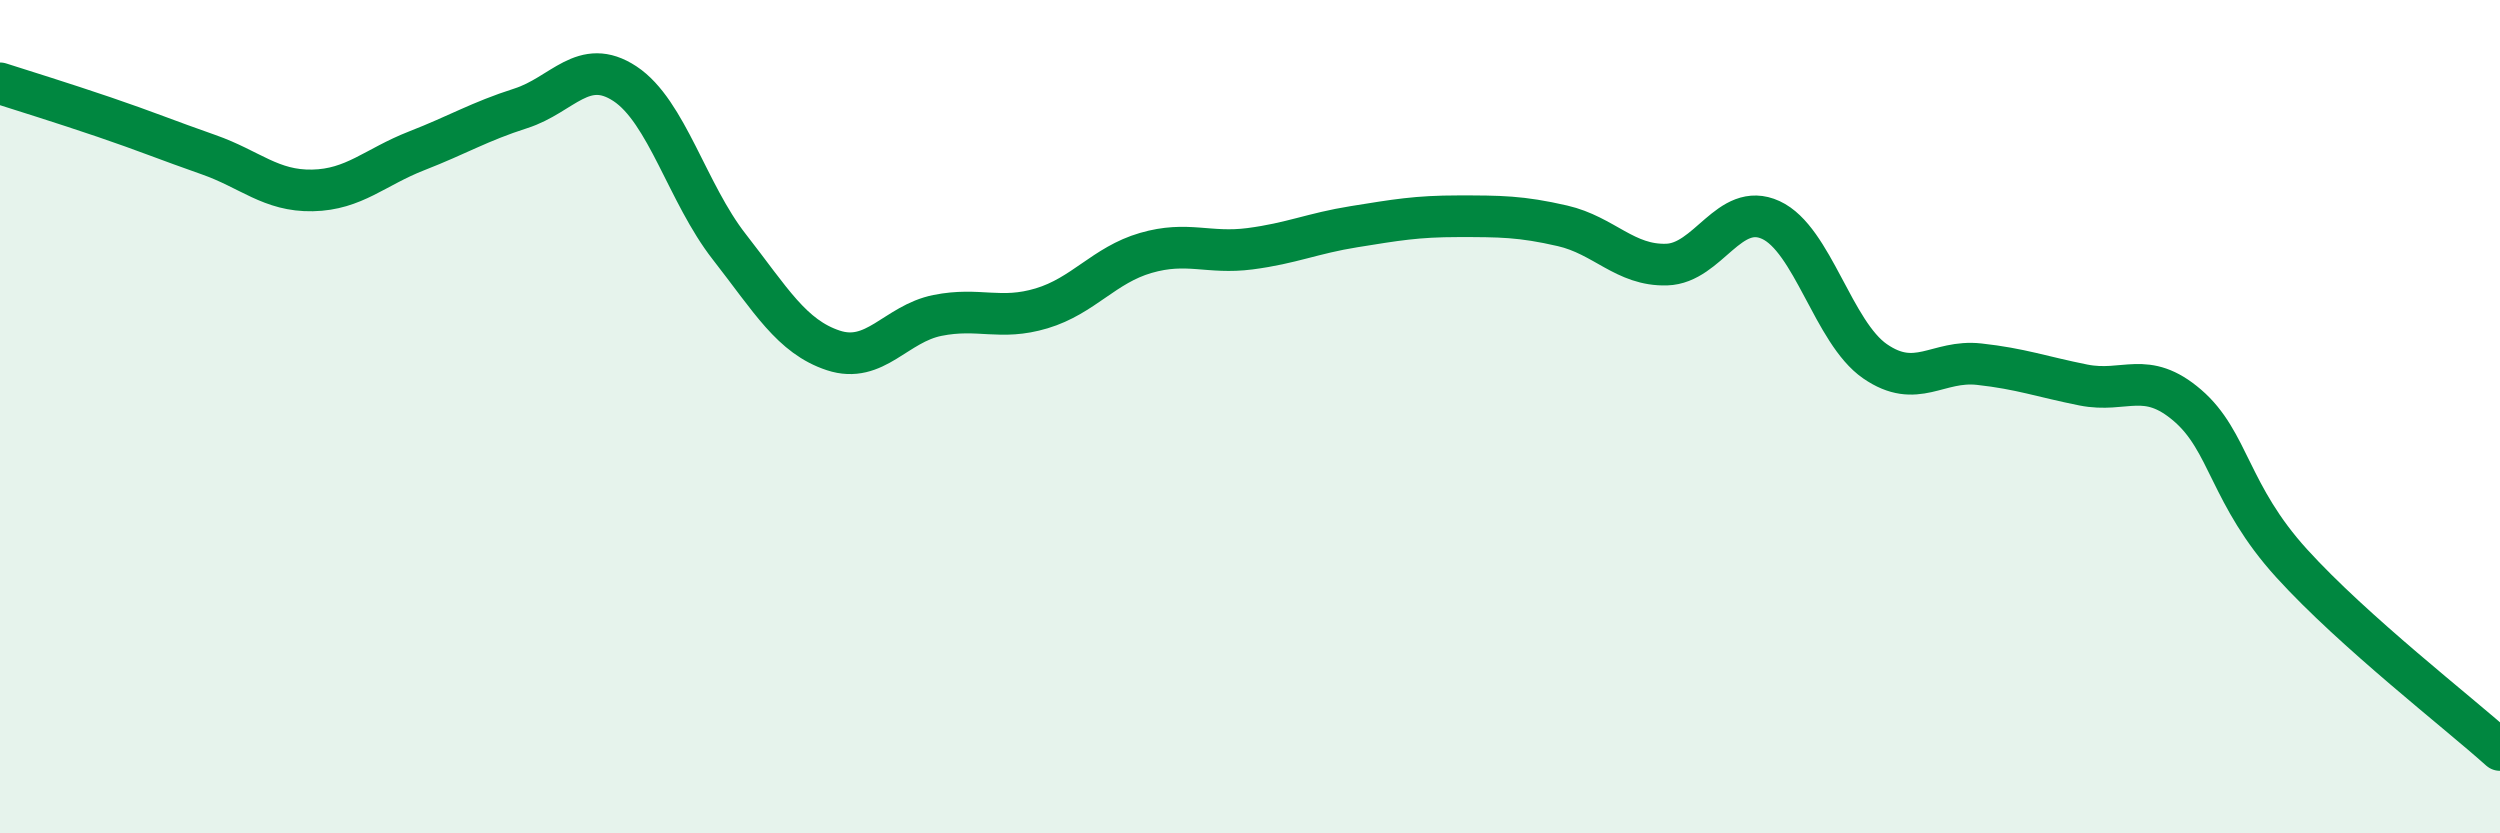 
    <svg width="60" height="20" viewBox="0 0 60 20" xmlns="http://www.w3.org/2000/svg">
      <path
        d="M 0,2 C 0.5,2.16 1.5,2.47 2.5,2.81 C 3.5,3.15 4,3.36 5,3.71 C 6,4.06 6.5,4.59 7.5,4.57 C 8.5,4.55 9,4.01 10,3.62 C 11,3.23 11.5,2.92 12.5,2.6 C 13.5,2.28 14,1.35 15,2.01 C 16,2.67 16.5,4.64 17.5,5.92 C 18.5,7.2 19,8.08 20,8.41 C 21,8.74 21.5,7.77 22.5,7.57 C 23.5,7.37 24,7.7 25,7.4 C 26,7.1 26.5,6.36 27.5,6.07 C 28.5,5.78 29,6.1 30,5.97 C 31,5.84 31.5,5.6 32.5,5.44 C 33.5,5.28 34,5.19 35,5.19 C 36,5.19 36.5,5.19 37.5,5.42 C 38.5,5.65 39,6.38 40,6.35 C 41,6.32 41.5,4.82 42.5,5.28 C 43.5,5.74 44,7.98 45,8.67 C 46,9.36 46.5,8.63 47.5,8.74 C 48.5,8.85 49,9.04 50,9.24 C 51,9.44 51.5,8.87 52.5,9.73 C 53.5,10.59 53.5,11.87 55,13.52 C 56.5,15.17 59,17.1 60,18L60 20L0 20Z"
        fill="#008740"
        opacity="0.1"
        stroke-linecap="round"
        stroke-linejoin="round"
      />
      <path
        d="M 0,2 C 0.5,2.16 1.5,2.47 2.5,2.81 C 3.5,3.15 4,3.36 5,3.71 C 6,4.06 6.5,4.59 7.5,4.57 C 8.5,4.55 9,4.01 10,3.62 C 11,3.23 11.5,2.92 12.5,2.6 C 13.5,2.28 14,1.35 15,2.01 C 16,2.67 16.5,4.64 17.5,5.92 C 18.5,7.2 19,8.08 20,8.41 C 21,8.74 21.5,7.77 22.5,7.57 C 23.5,7.37 24,7.7 25,7.4 C 26,7.1 26.5,6.36 27.5,6.07 C 28.5,5.78 29,6.1 30,5.97 C 31,5.84 31.5,5.6 32.5,5.44 C 33.5,5.28 34,5.19 35,5.19 C 36,5.19 36.5,5.19 37.5,5.42 C 38.5,5.65 39,6.38 40,6.35 C 41,6.32 41.5,4.82 42.5,5.28 C 43.5,5.74 44,7.98 45,8.67 C 46,9.36 46.5,8.63 47.5,8.74 C 48.5,8.85 49,9.04 50,9.24 C 51,9.44 51.5,8.87 52.5,9.73 C 53.5,10.59 53.5,11.87 55,13.52 C 56.5,15.17 59,17.1 60,18"
        stroke="#008740"
        stroke-width="1"
        fill="none"
        stroke-linecap="round"
        stroke-linejoin="round"
      />
    </svg>
  